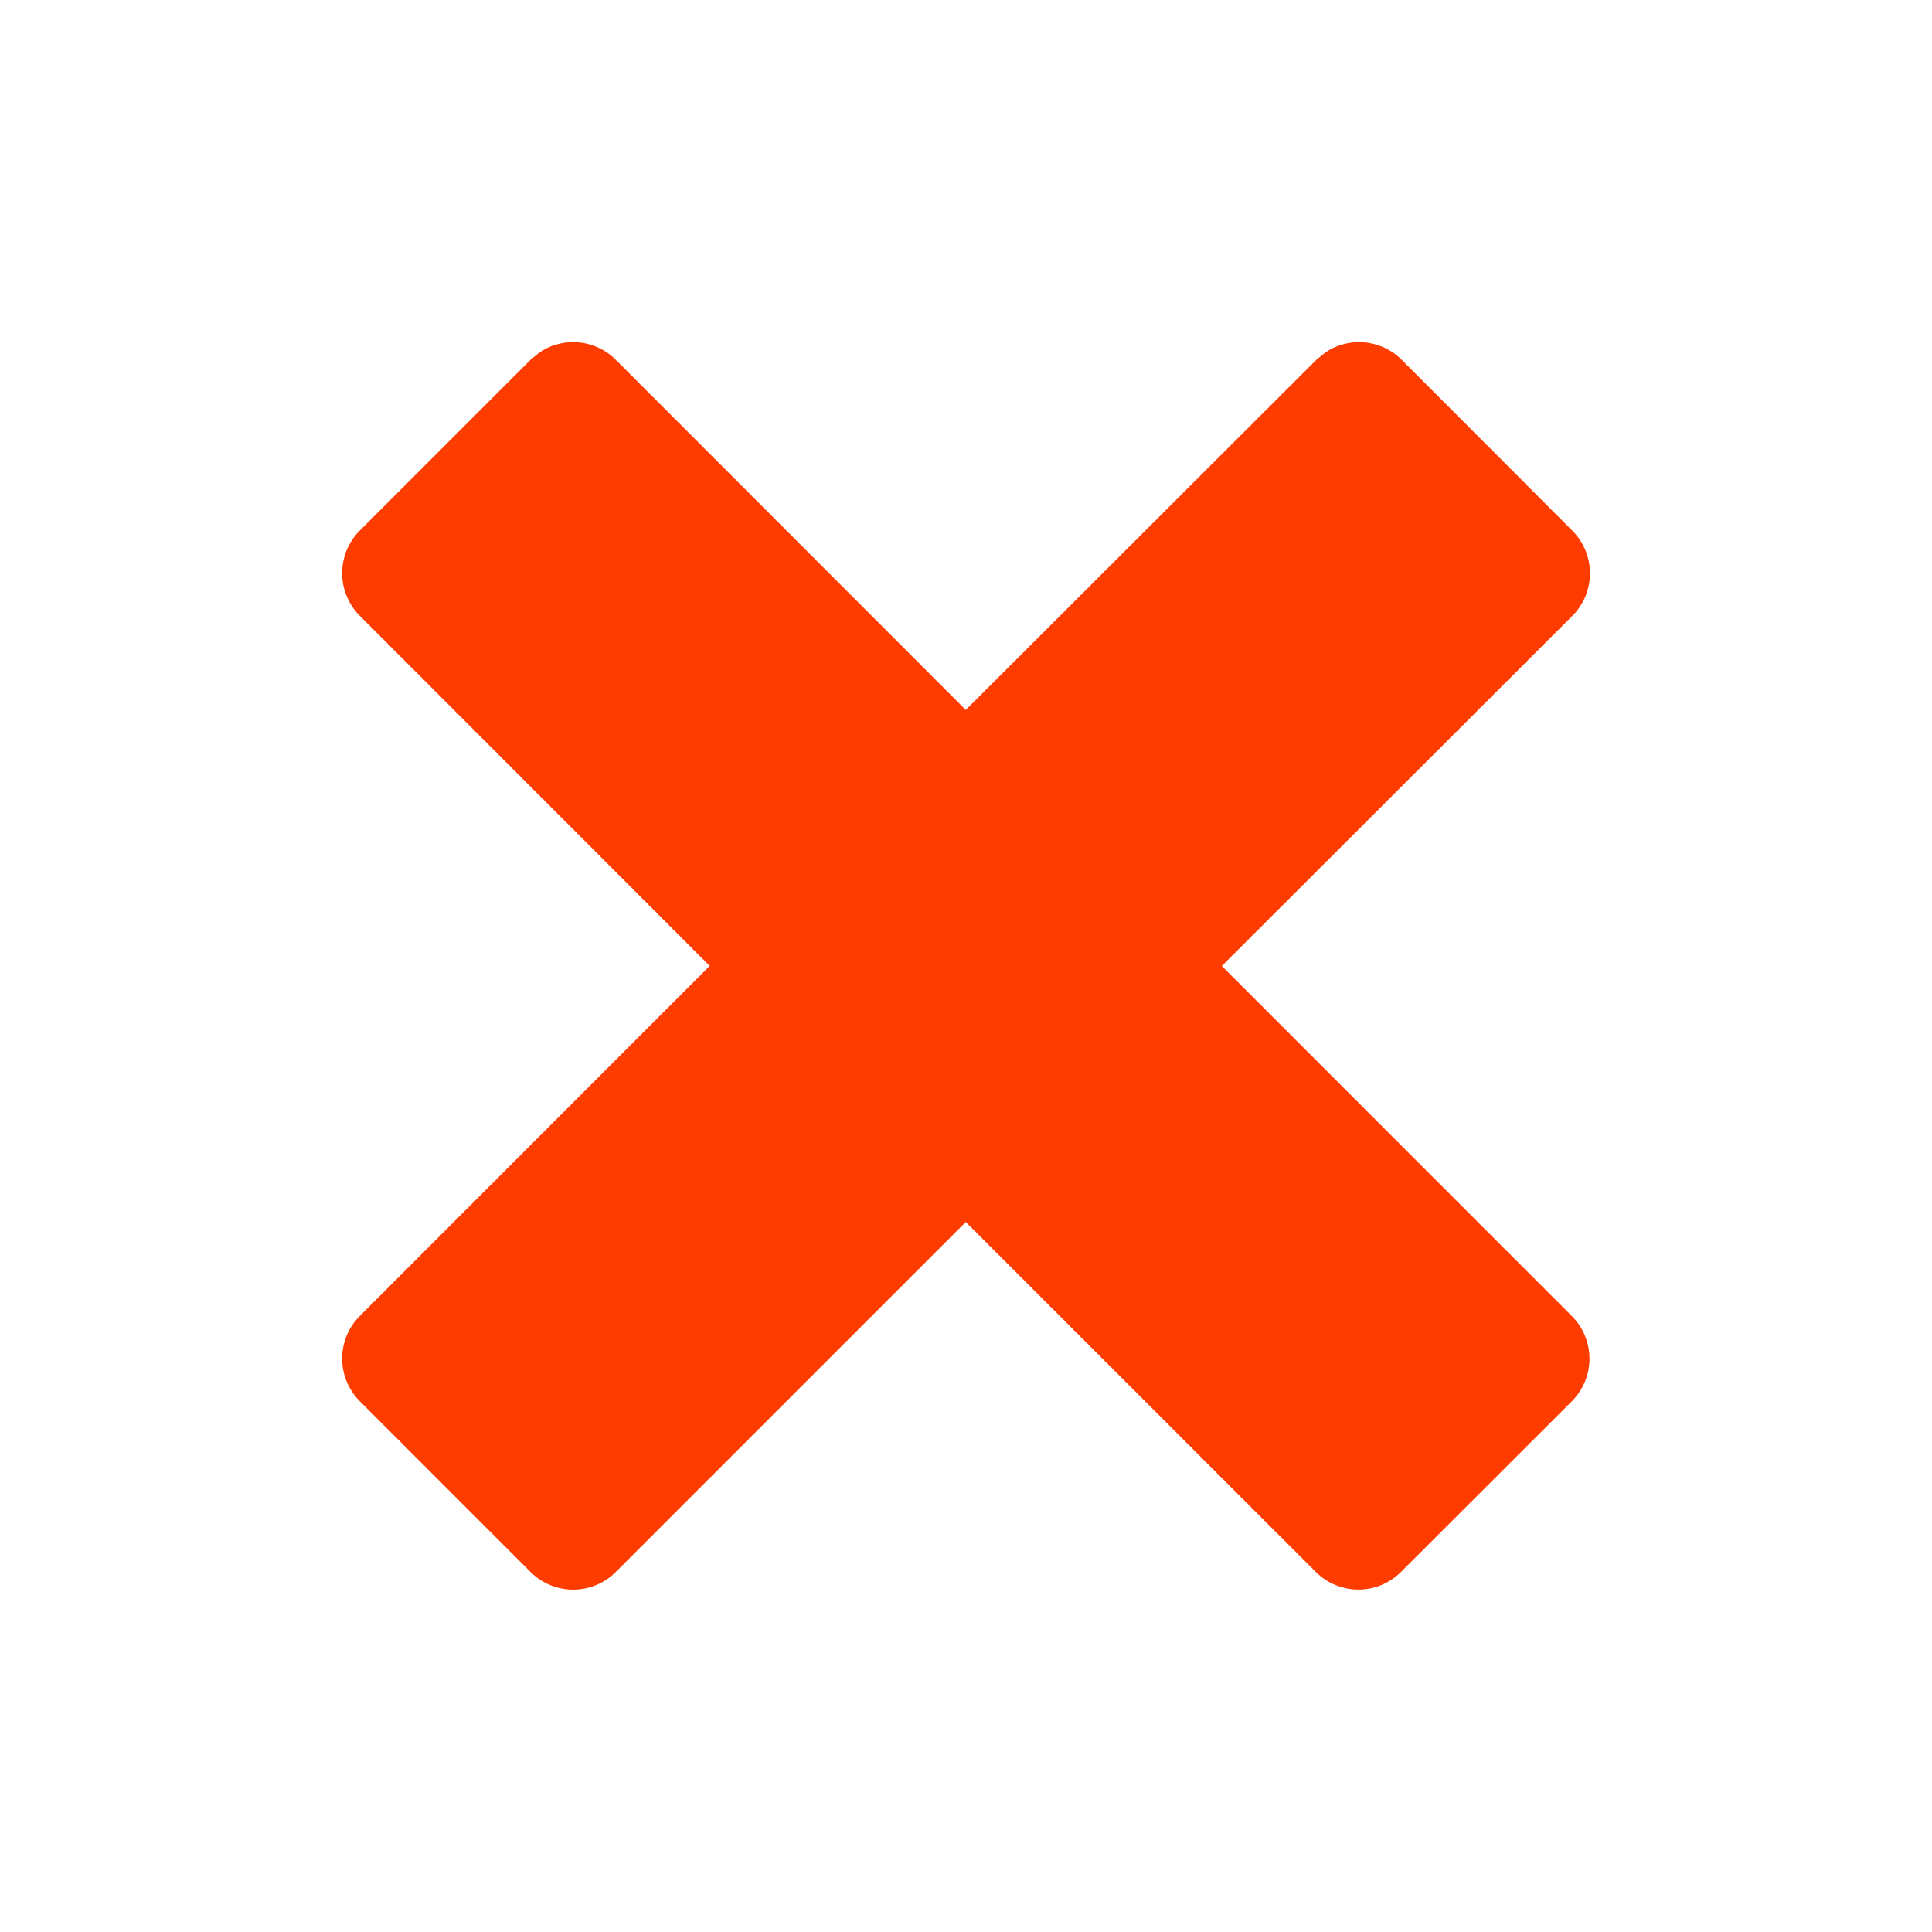 <?xml version="1.0" encoding="utf-8"?>
<svg xmlns="http://www.w3.org/2000/svg" fill="none" height="100%" overflow="visible" preserveAspectRatio="none" style="display: block;" viewBox="0 0 24 24" width="100%">
<g id="cancel-02">
<path d="M17.413 4.47C17.273 4.329 17.081 4.25 16.883 4.25C16.734 4.25 16.589 4.294 16.467 4.376L16.352 4.47L11.997 8.819L7.65 4.47C7.51 4.329 7.319 4.25 7.12 4.25C6.971 4.25 6.826 4.294 6.704 4.376L6.59 4.47L4.47 6.59C4.177 6.883 4.177 7.357 4.47 7.65L8.816 11.999L4.47 16.347C4.177 16.64 4.177 17.114 4.47 17.407L6.59 19.527C6.73 19.668 6.921 19.747 7.12 19.747C7.319 19.747 7.51 19.668 7.65 19.527L11.997 15.18L16.344 19.526C16.637 19.819 17.111 19.82 17.404 19.527L19.525 17.408C19.666 17.268 19.745 17.077 19.745 16.878C19.745 16.679 19.666 16.488 19.525 16.348L15.178 12L19.531 7.652C19.824 7.36 19.825 6.885 19.532 6.592L17.413 4.47Z" fill="#FF3C00" id="Vector"/>
</g>
</svg>